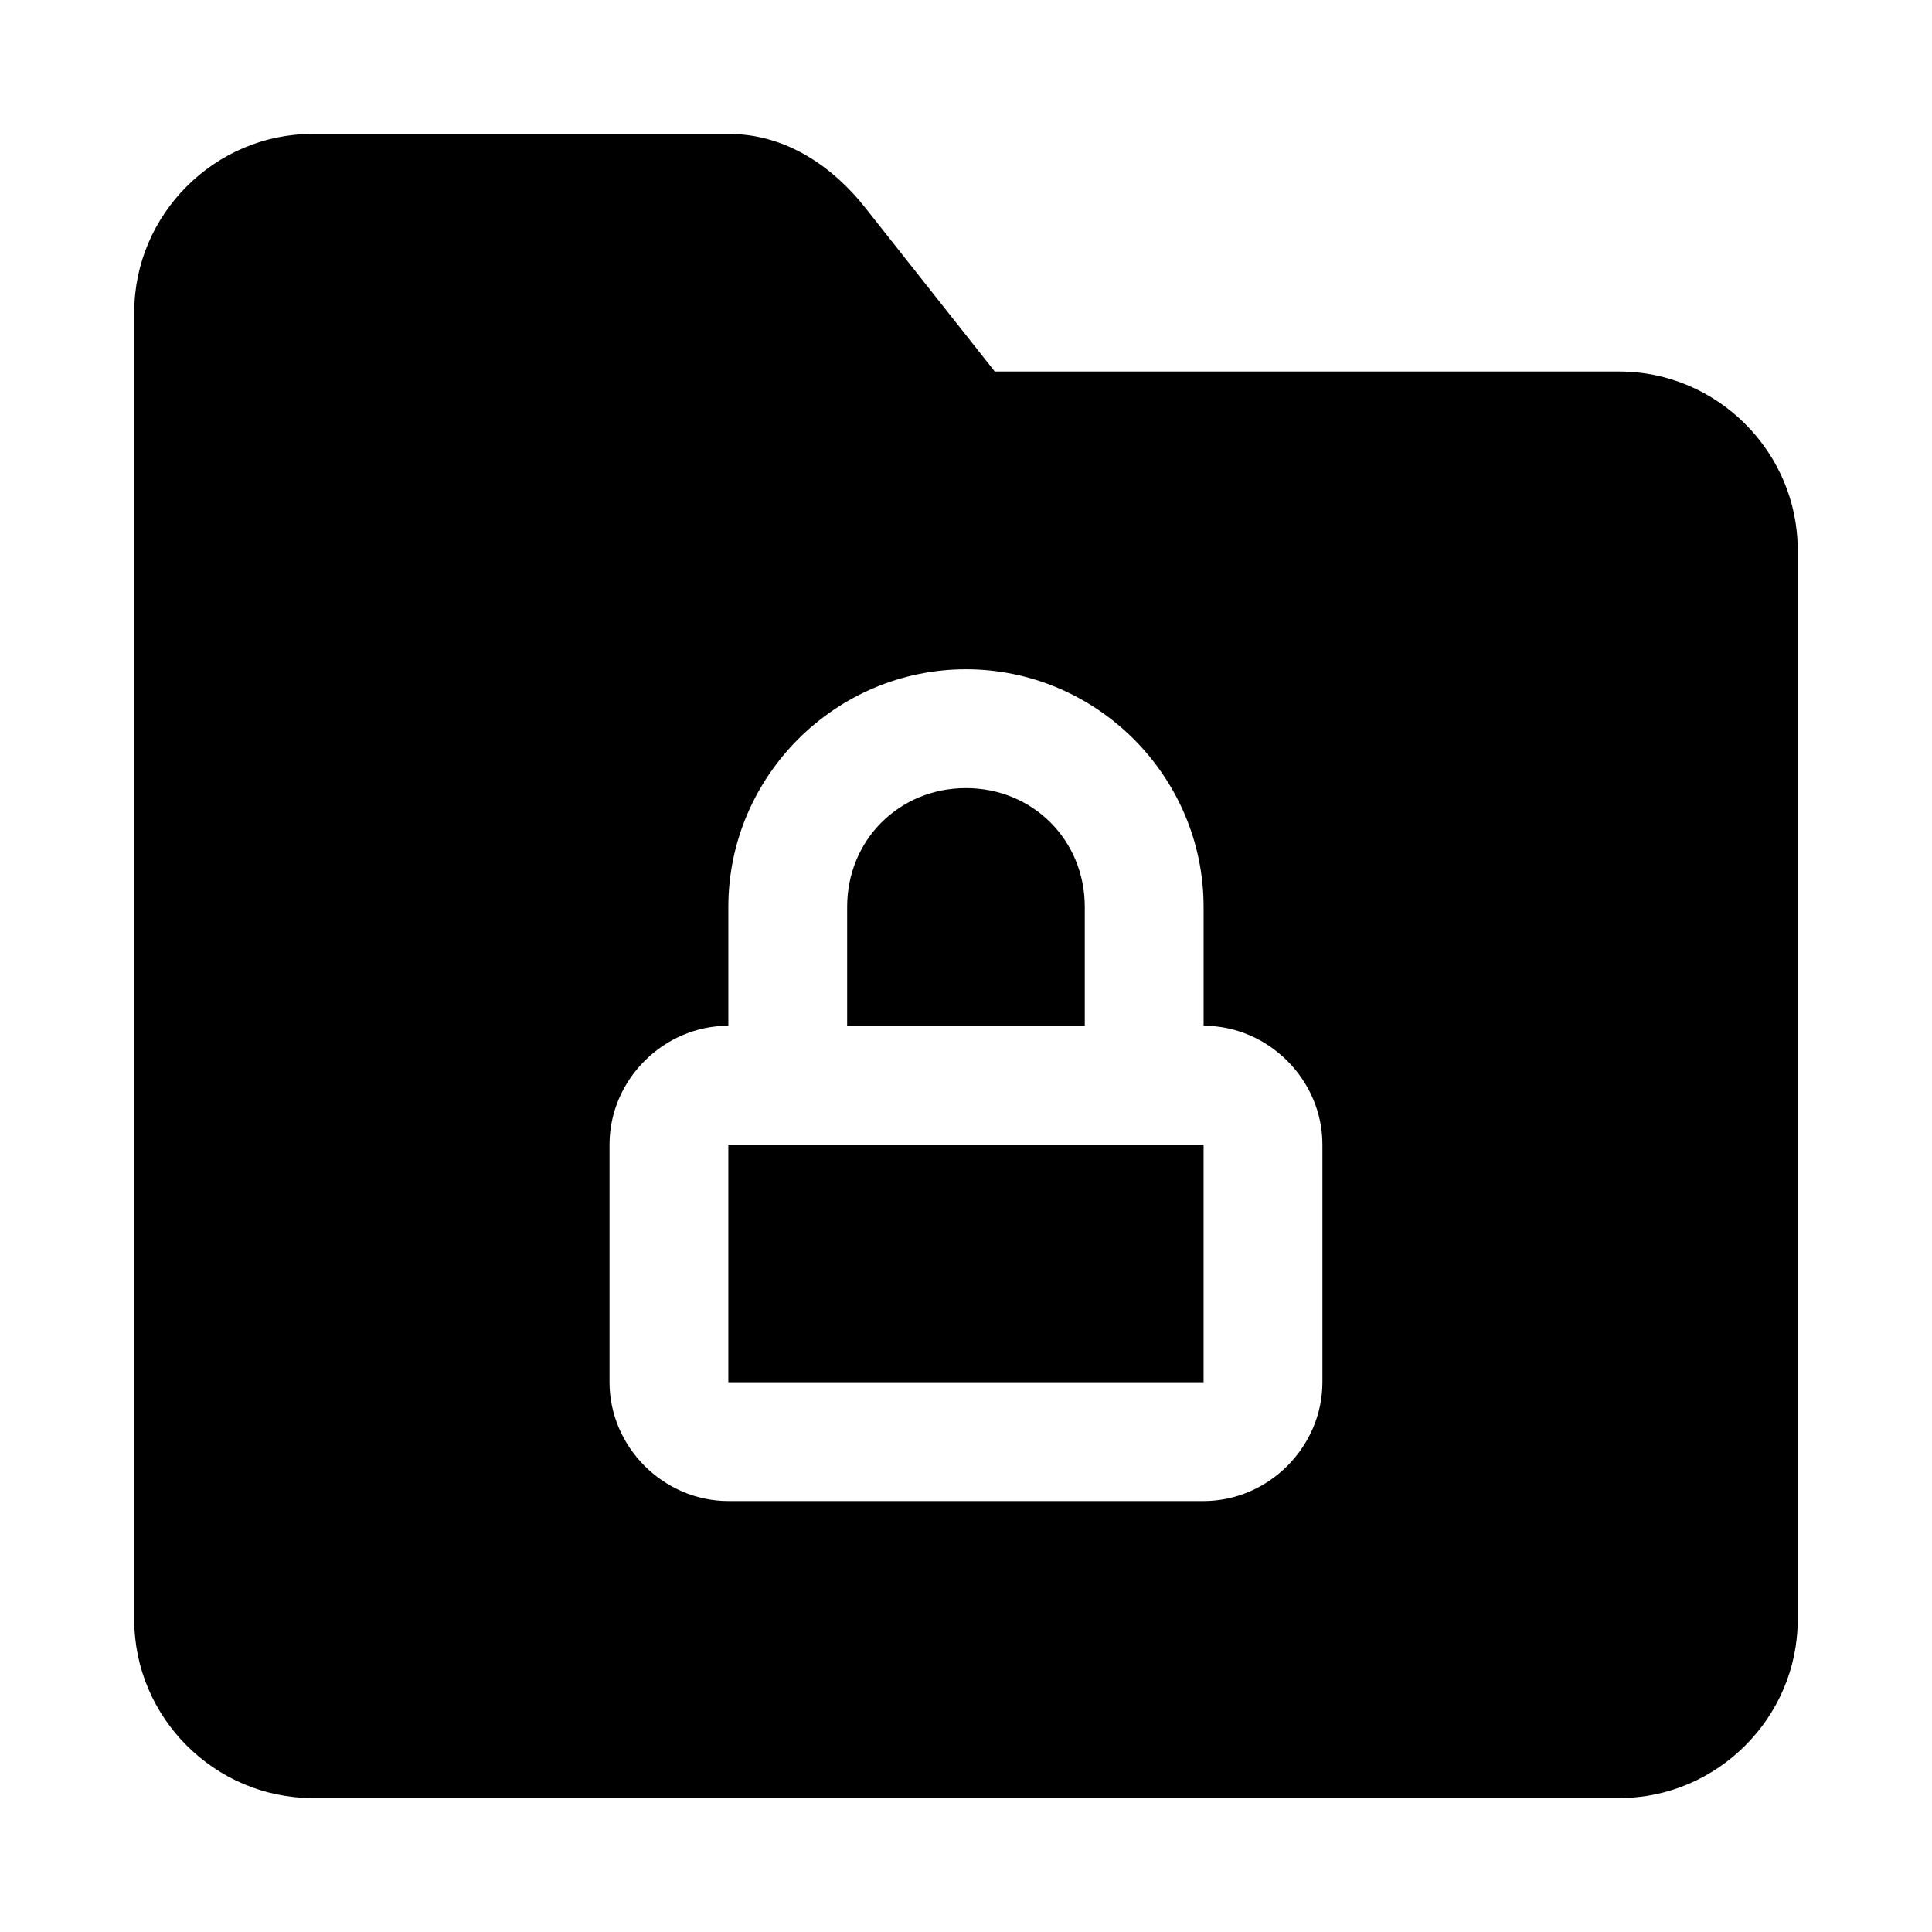 <?xml version="1.0" encoding="UTF-8"?>
<!-- Uploaded to: SVG Repo, www.svgrepo.com, Generator: SVG Repo Mixer Tools -->
<svg fill="#000000" width="800px" height="800px" version="1.1" viewBox="144 144 512 512" xmlns="http://www.w3.org/2000/svg">
 <path d="m226.81 179.49c-25.895 0-47.23 21.336-47.23 47.23v346.55c0 25.895 21.34 47.23 47.23 47.23h346.37c25.895 0 47.23-21.336 47.23-47.23v-283.58c0-25.898-21.332-47.23-47.23-47.23h-165.55l-34.41-43.512c-7.836-9.906-20.148-19.465-36.191-19.465zm173.18 141.88c34.617 0 62.977 28.359 62.977 62.977v31.488c17.172 0 31.488 14.316 31.488 31.488v62.977c0 17.172-14.316 31.488-31.488 31.488h-125.95c-17.172 0-31.488-14.316-31.488-31.488v-62.977c0-17.172 14.316-31.488 31.488-31.488v-31.488c0-34.617 28.359-62.977 62.977-62.977zm0 31.488c-17.715 0-31.488 13.77-31.488 31.488v31.488h62.977v-31.488c0-17.715-13.77-31.488-31.488-31.488zm-62.977 94.465v62.977h125.95v-62.977z"/>
</svg>